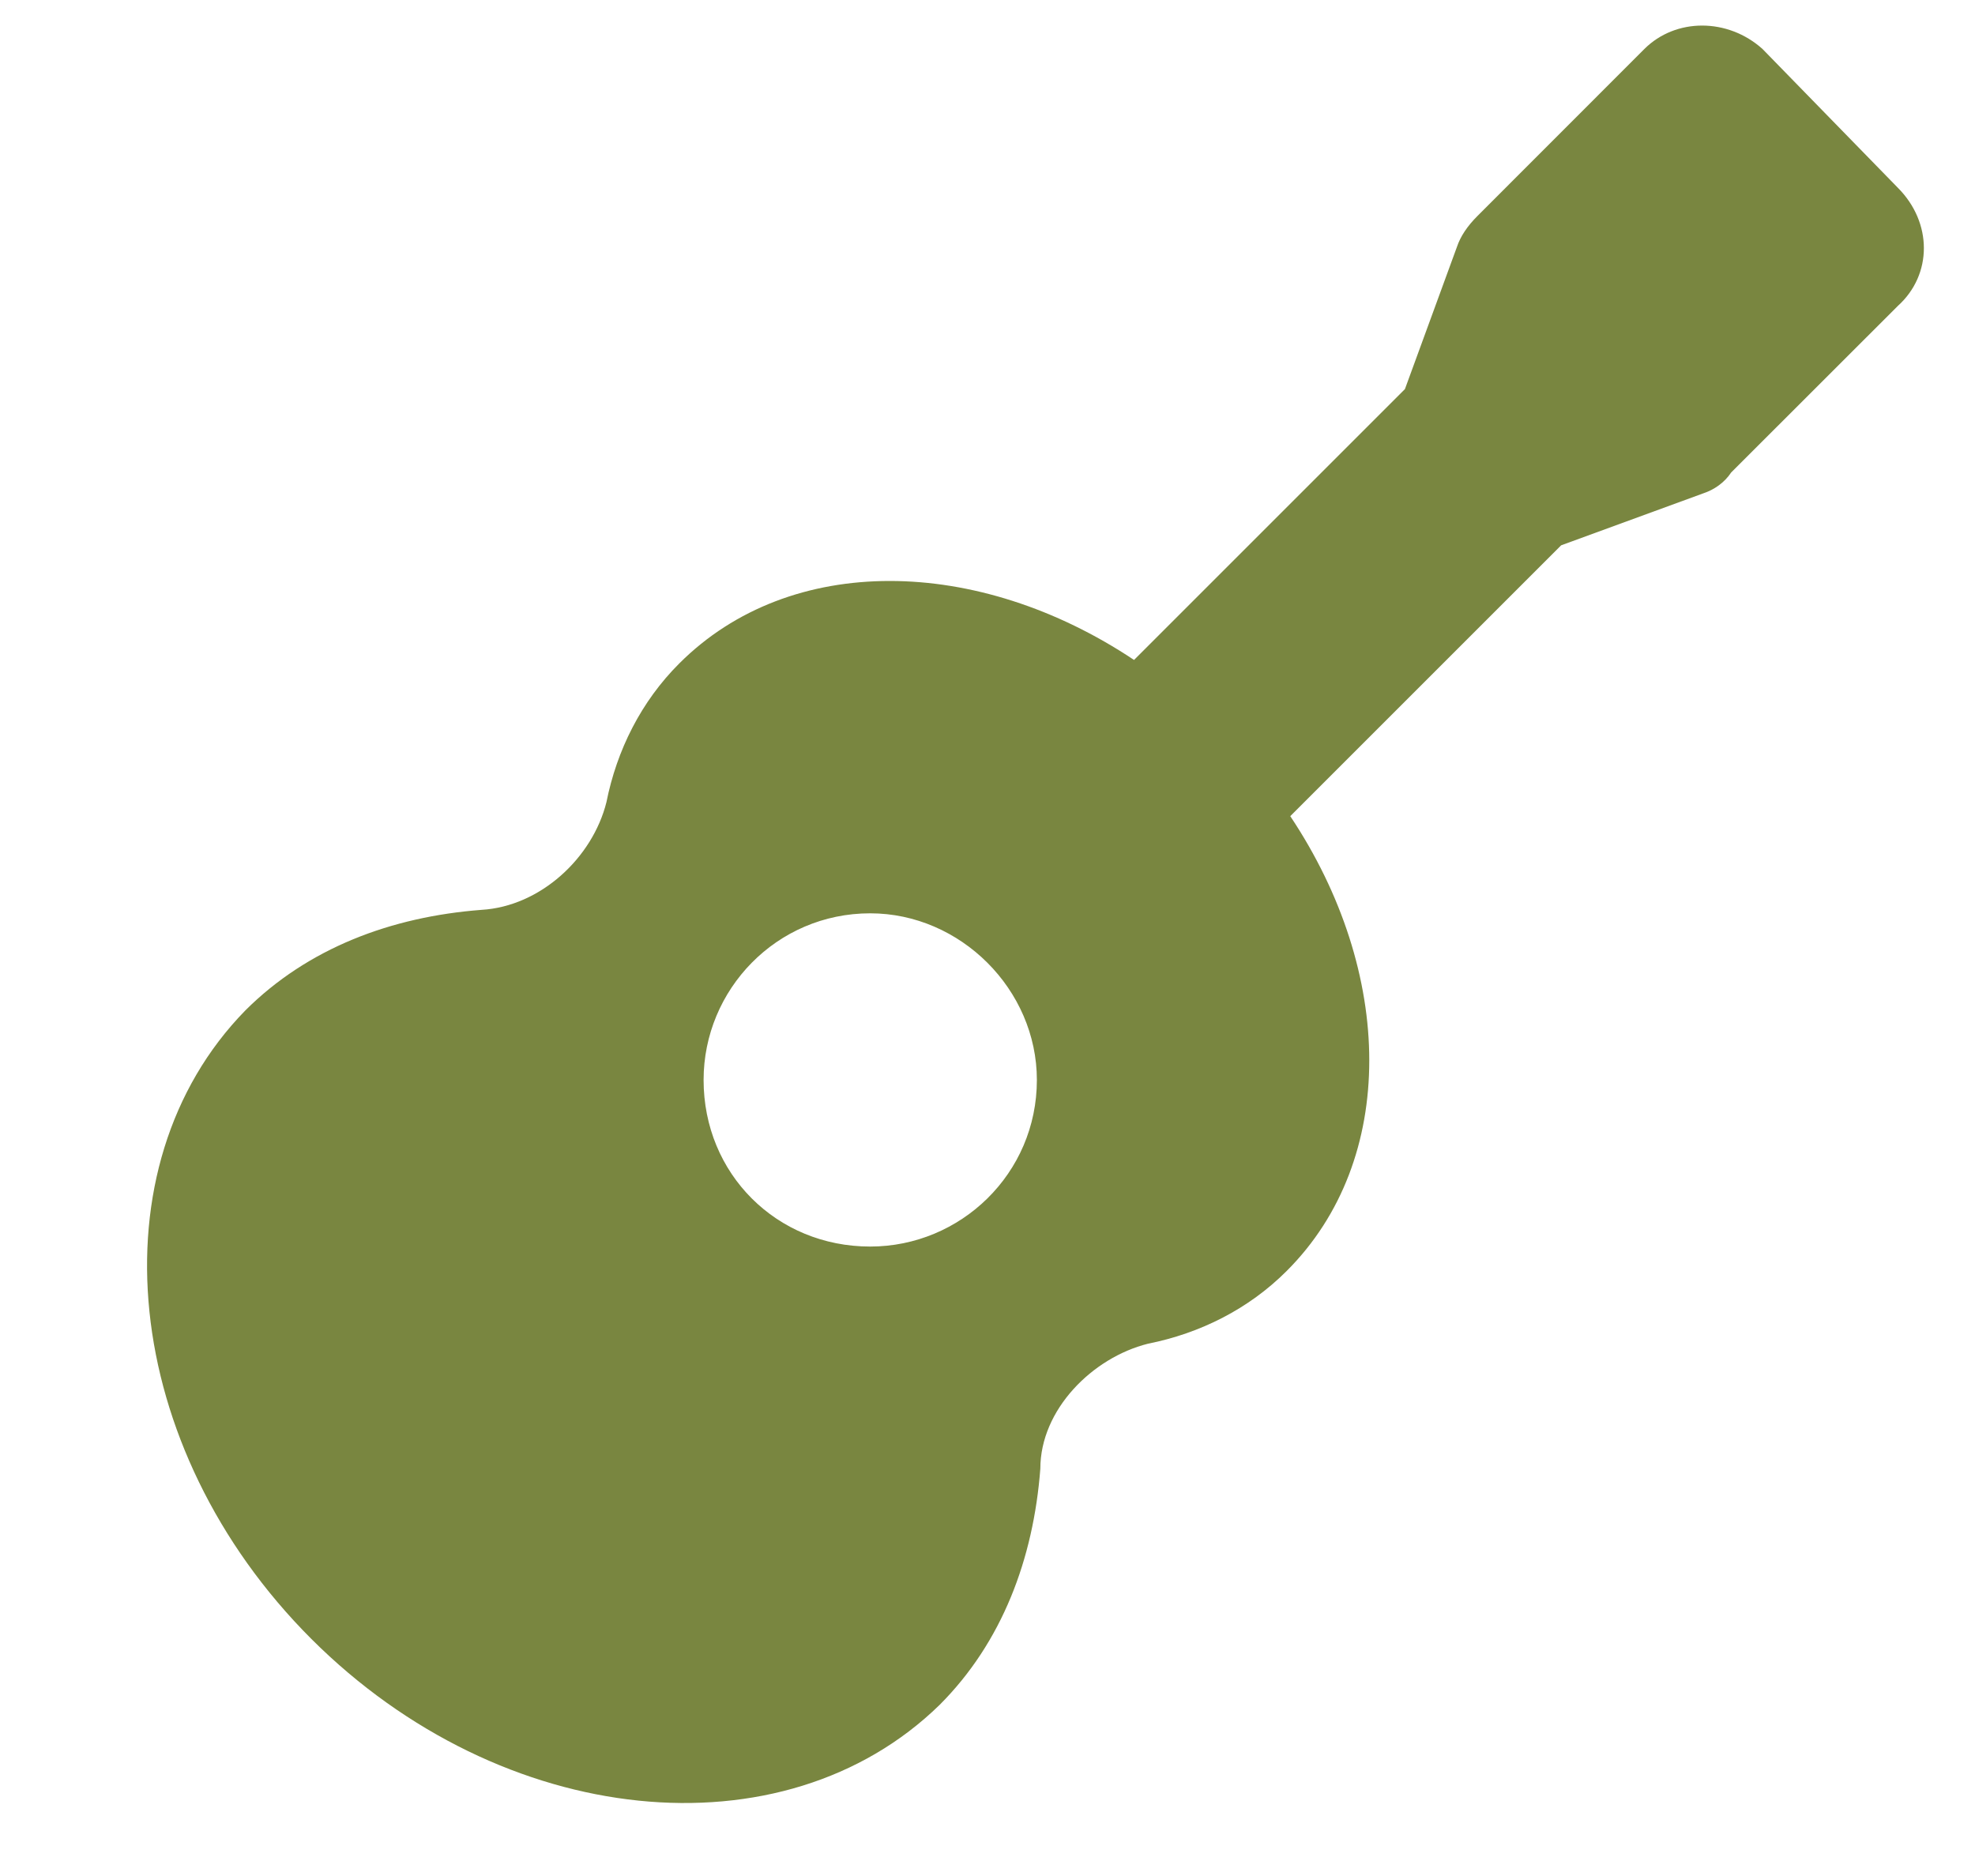 <svg width="20" height="19" viewBox="0 0 20 19" fill="none" xmlns="http://www.w3.org/2000/svg">
<path d="M17.848 0.496C17.496 0.18 16.969 0.18 16.652 0.496L14.965 2.184C14.859 2.289 14.789 2.395 14.754 2.5L14.227 3.941L11.484 6.684C9.902 5.629 8.004 5.594 6.879 6.719C6.492 7.105 6.246 7.598 6.141 8.125C6 8.688 5.473 9.18 4.875 9.215C3.961 9.285 3.117 9.602 2.484 10.234C0.938 11.816 1.219 14.664 3.152 16.598C5.086 18.531 7.934 18.812 9.516 17.266C10.148 16.633 10.465 15.789 10.535 14.875C10.535 14.277 11.062 13.75 11.625 13.609C12.152 13.504 12.645 13.258 13.031 12.871C14.156 11.746 14.121 9.848 13.066 8.266L15.809 5.523L17.25 4.996C17.355 4.961 17.461 4.891 17.531 4.785L19.219 3.098C19.57 2.781 19.57 2.254 19.219 1.902L17.848 0.496ZM8.812 12.625C7.863 12.625 7.125 11.887 7.125 10.938C7.125 10.023 7.863 9.25 8.812 9.25C9.727 9.25 10.5 10.023 10.5 10.938C10.5 11.887 9.727 12.625 8.812 12.625Z" fill="#798640"/>
</svg>
